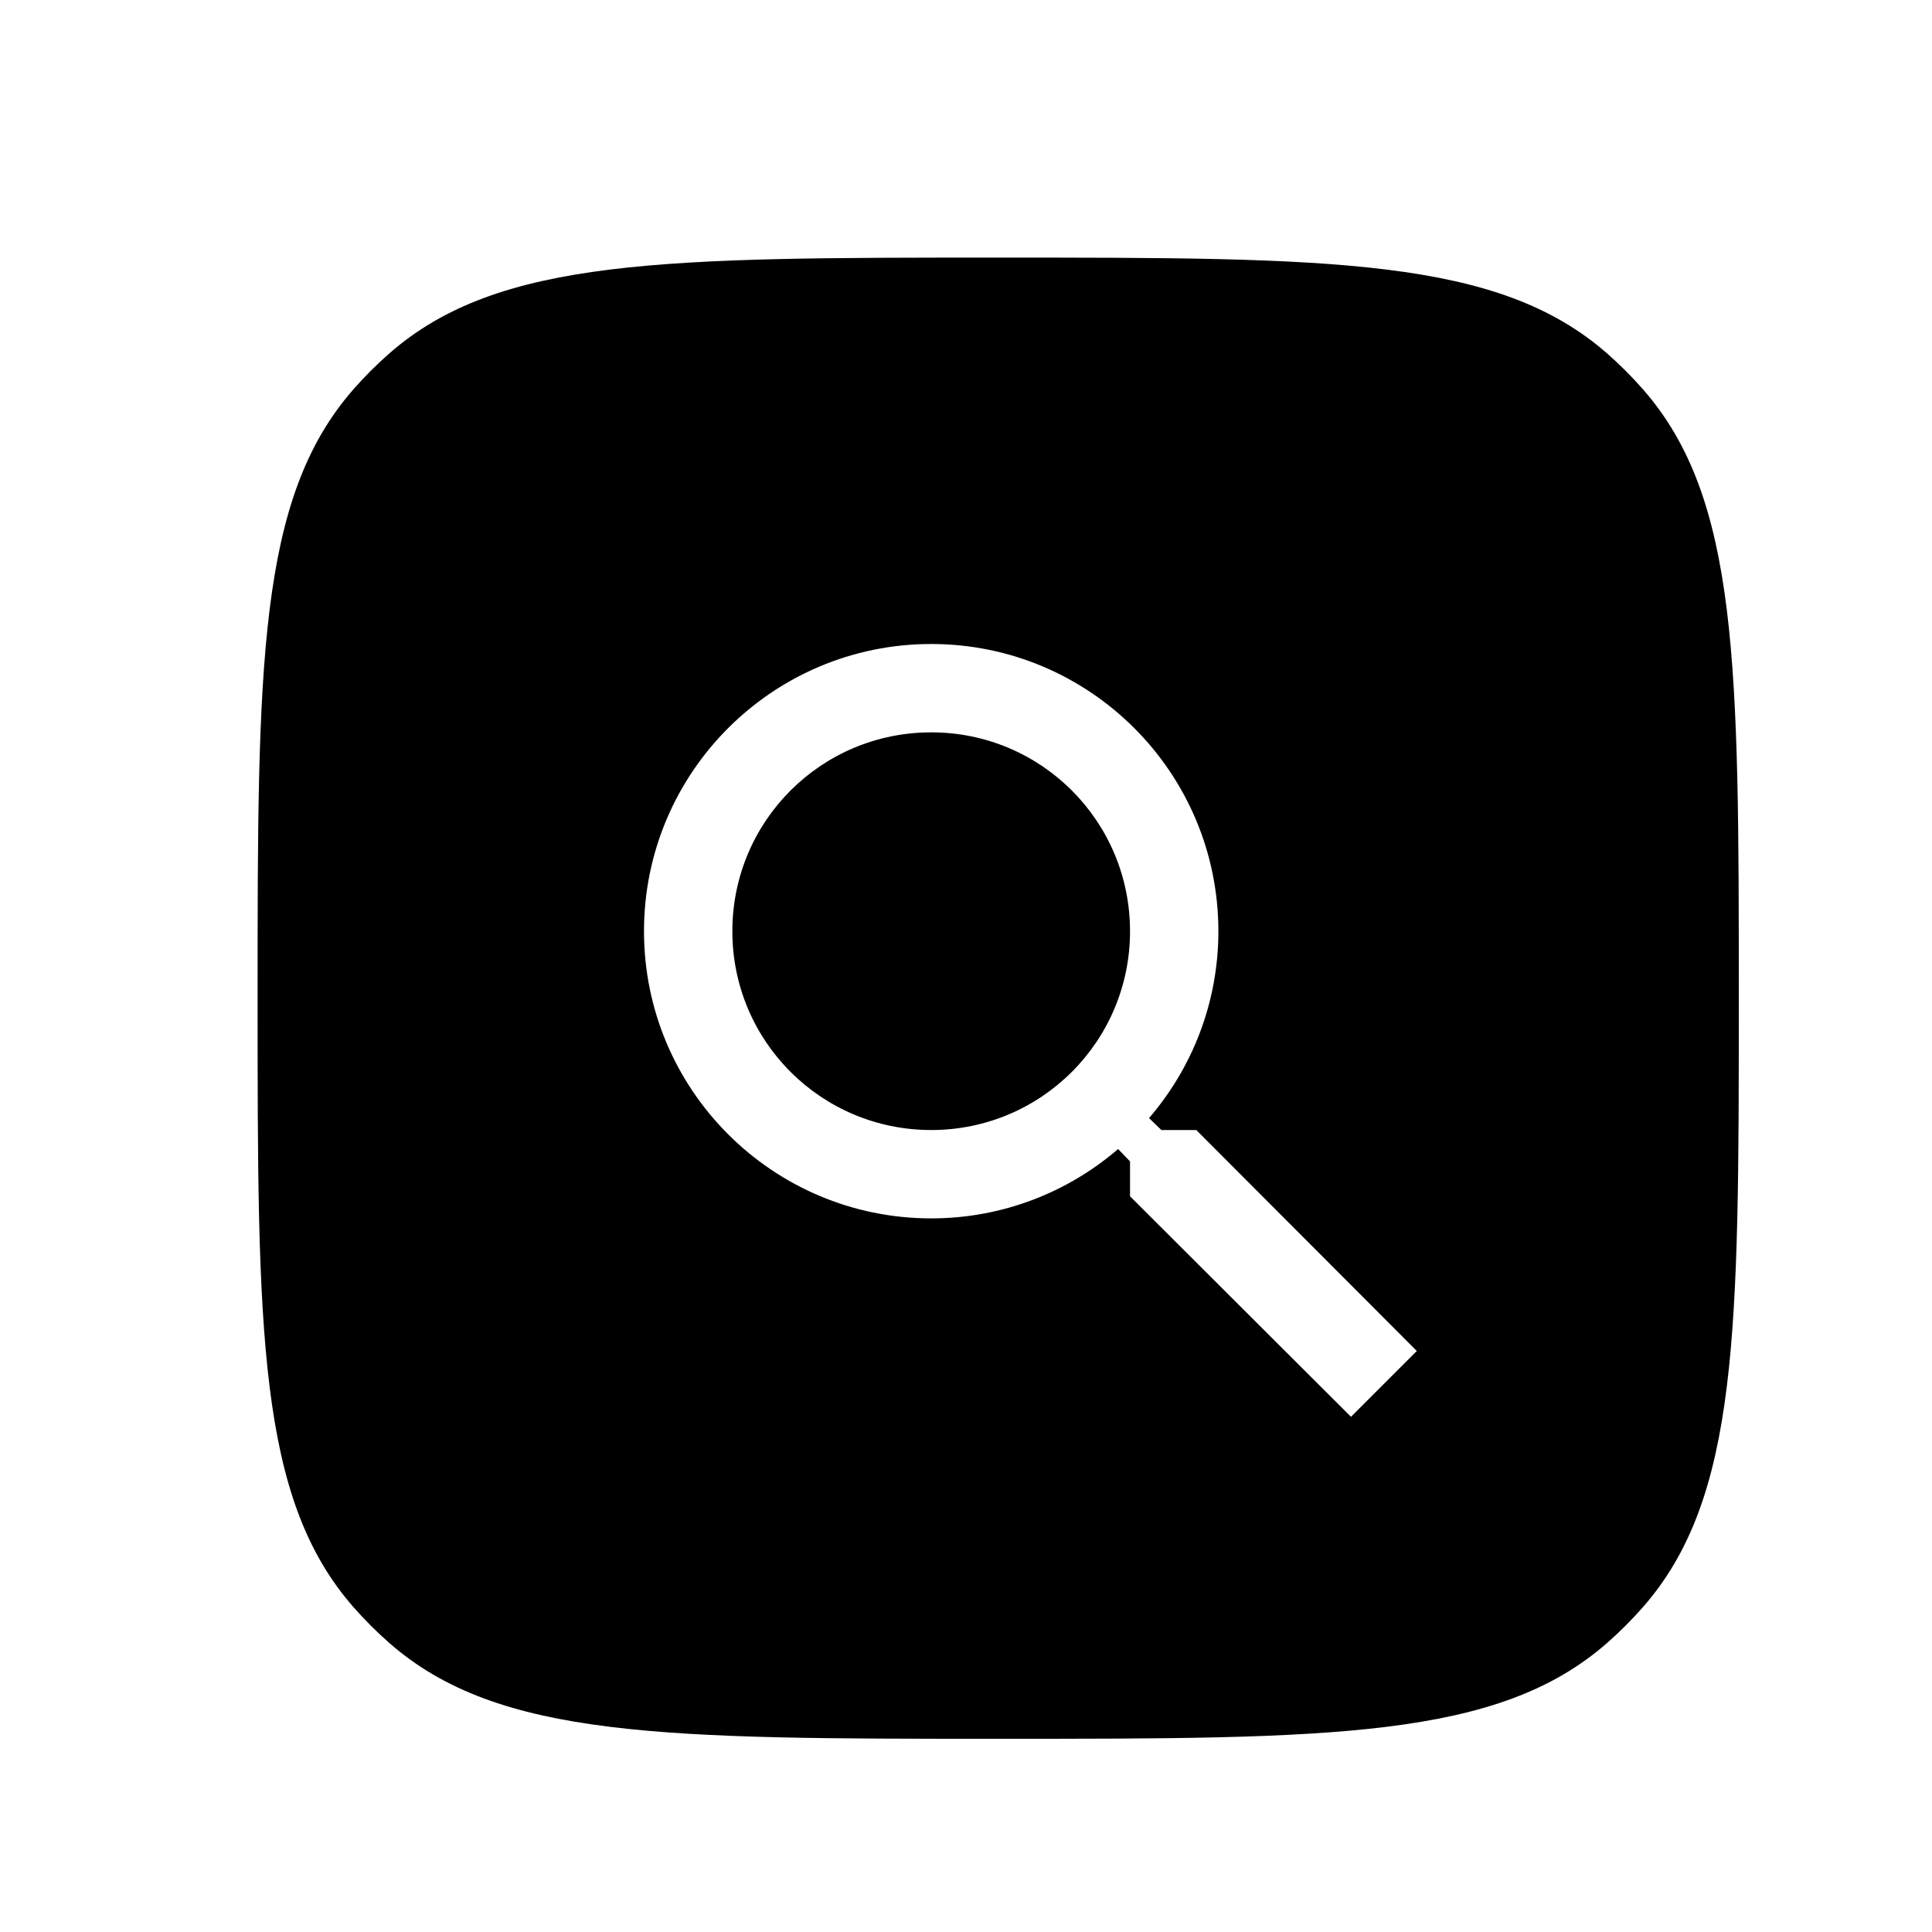 <?xml version="1.0" encoding="UTF-8"?> <svg xmlns="http://www.w3.org/2000/svg" width="30" height="30" viewBox="0 0 30 30" fill="none"> <path fill-rule="evenodd" clip-rule="evenodd" d="M5.489 6.044C4 7.742 4 10.328 4 15.5C4 20.672 4 23.258 5.489 24.956C5.662 25.153 5.847 25.338 6.044 25.511C7.742 27 10.328 27 15.5 27C20.672 27 23.258 27 24.956 25.511C25.153 25.338 25.338 25.153 25.511 24.956C27 23.258 27 20.672 27 15.5C27 10.328 27 7.742 25.511 6.044C25.338 5.847 25.153 5.662 24.956 5.489C23.258 4 20.672 4 15.5 4C10.328 4 7.742 4 6.044 5.489C5.847 5.662 5.662 5.847 5.489 6.044ZM18.034 17.547H18.576L22 20.978L20.978 22L17.547 18.576V18.034L17.362 17.842C16.58 18.515 15.564 18.919 14.46 18.919C11.997 18.919 10 16.923 10 14.46C10 11.997 11.997 10 14.46 10C16.923 10 18.919 11.997 18.919 14.46C18.919 15.564 18.515 16.58 17.842 17.362L18.034 17.547ZM11.372 14.46C11.372 16.168 12.751 17.547 14.46 17.547C16.168 17.547 17.547 16.168 17.547 14.46C17.547 12.751 16.168 11.372 14.46 11.372C12.751 11.372 11.372 12.751 11.372 14.46Z" fill="black"></path> </svg> 